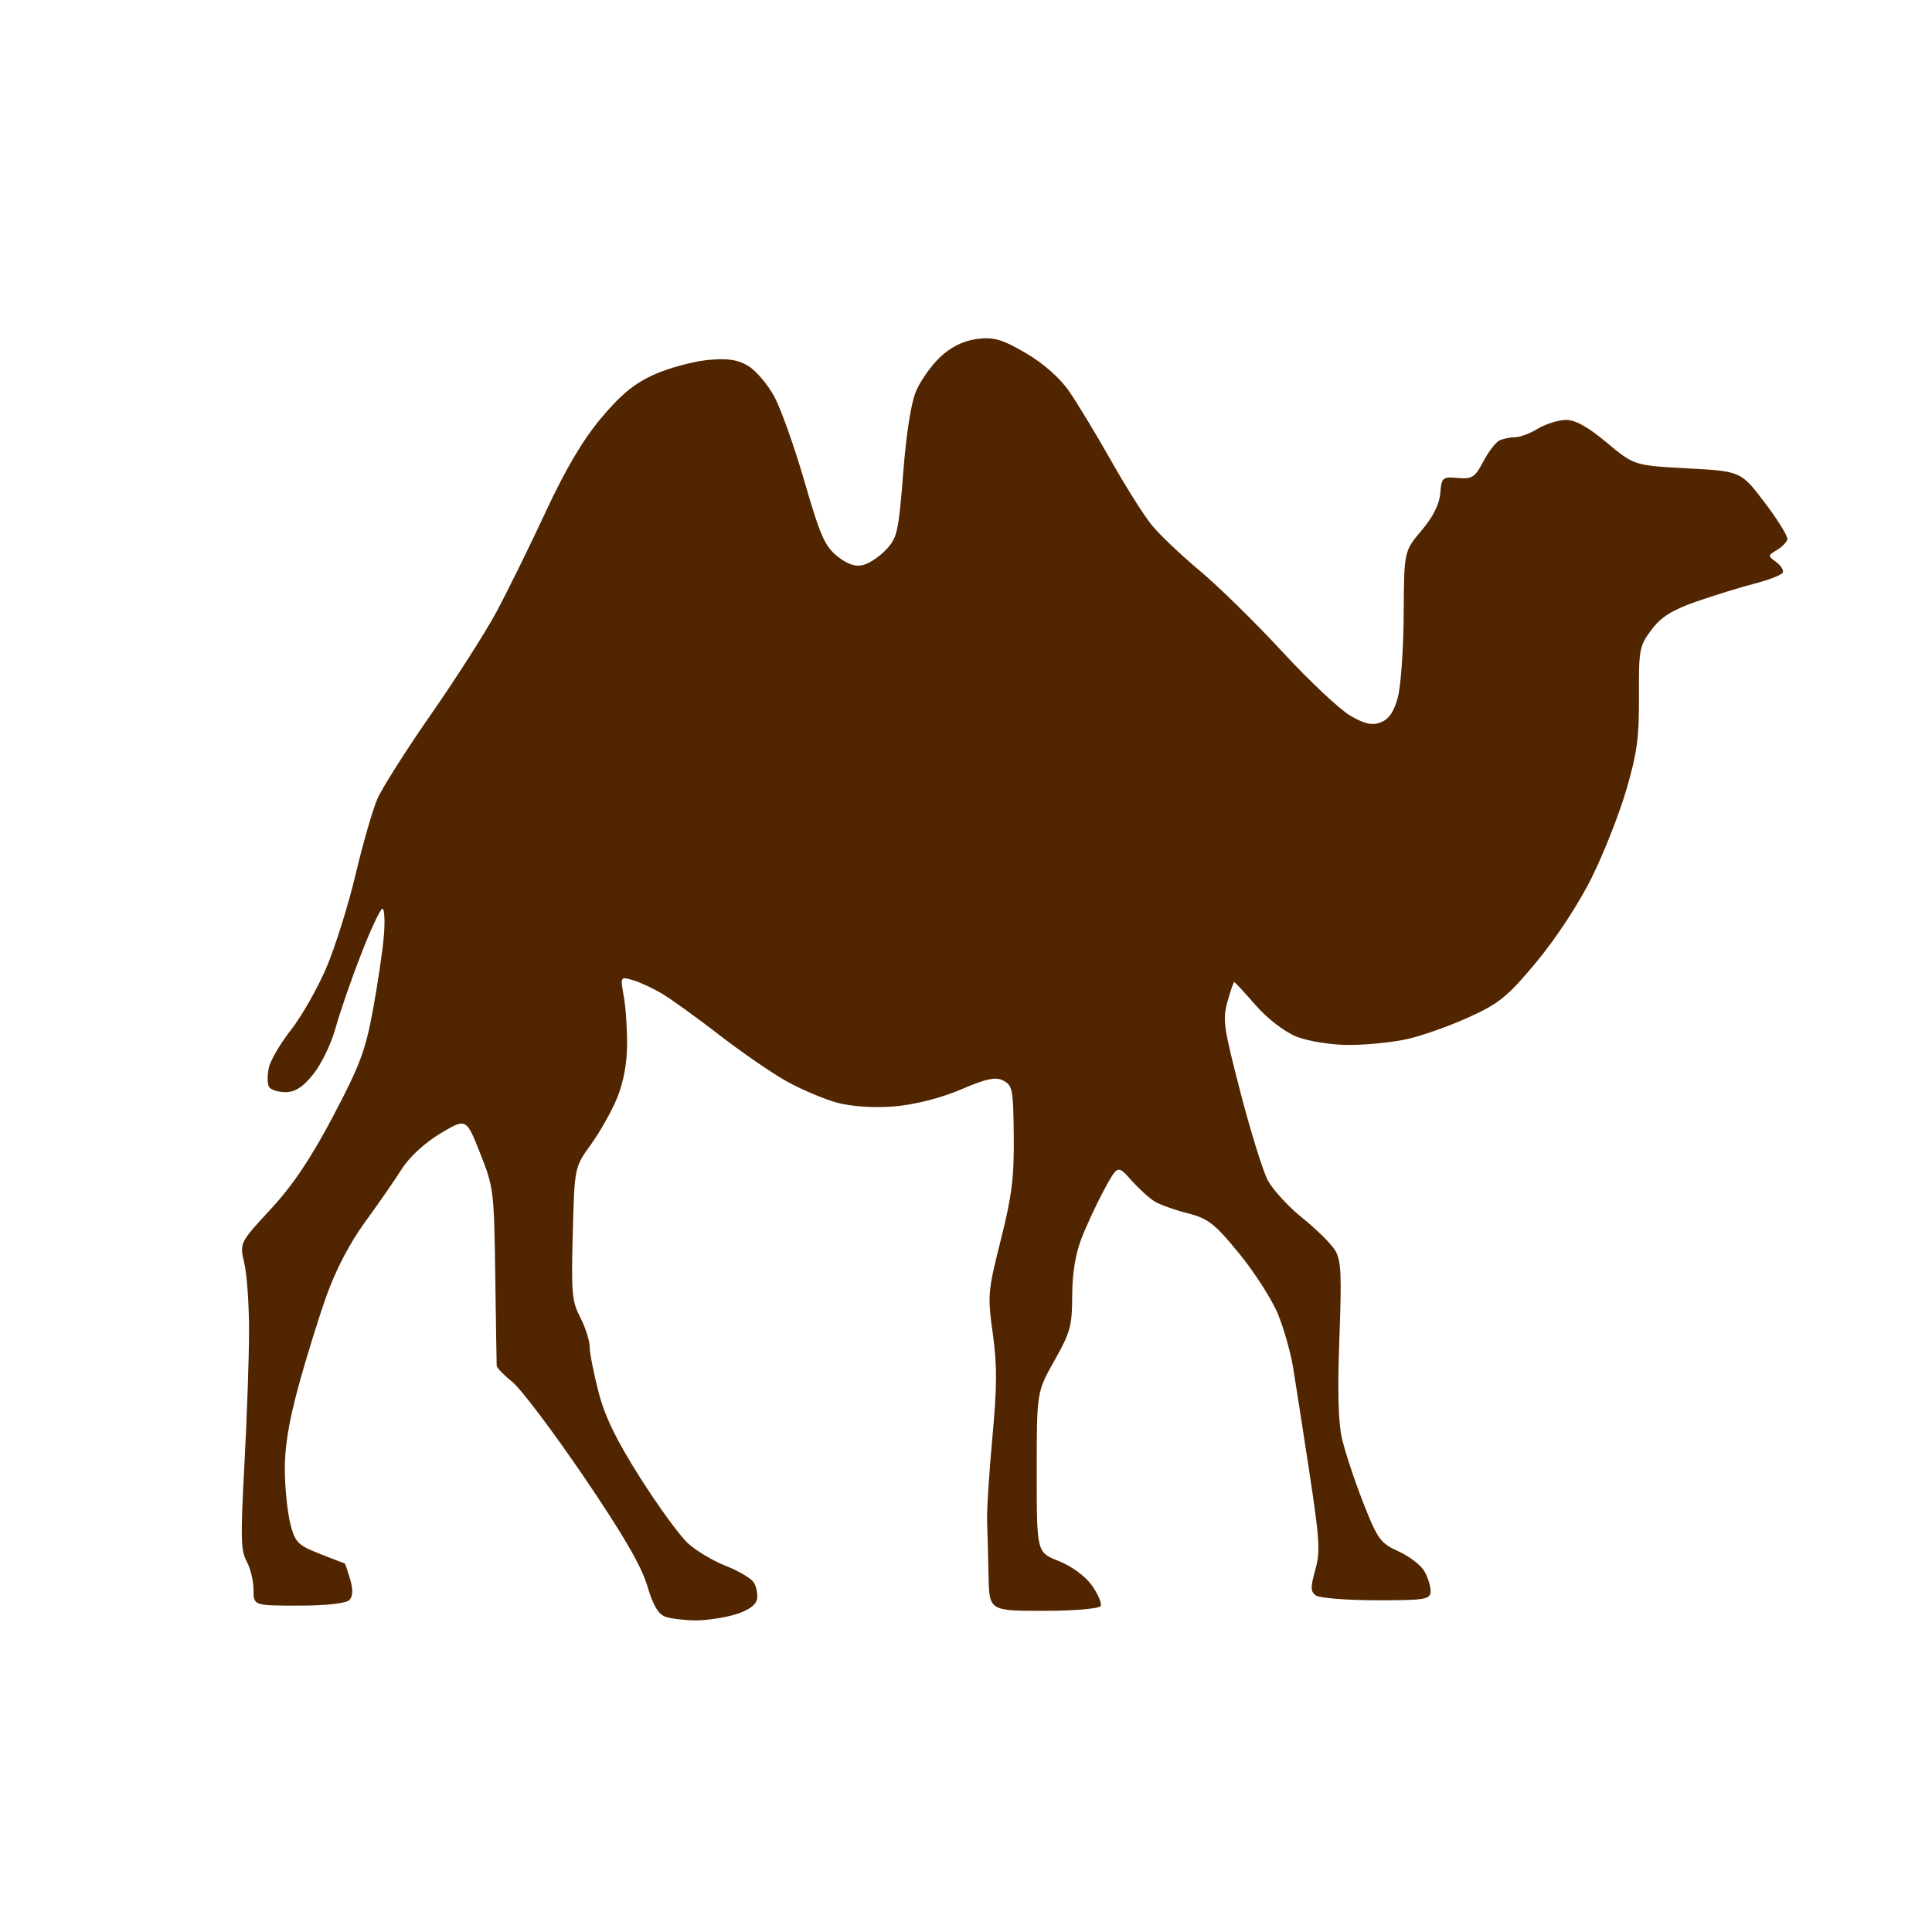 <svg version="1.1" width="100" height="100" xmlns="http://www.w3.org/2000/svg" style="background-color: rgb(255, 252, 184);" viewBox="0 0 100 100"><svg height="100" viewBox="0 0 100 100" width="100" version="1.1" data-fname="mam-camello_2.svg" ica="0" style="background-color: rgb(255, 252, 184);"><g transform="translate(2.275,-0.925) scale(1,1) rotate(0,50,50)" scale="1.0" xtranslate="2.275" ytranslate="-0.925"><path d="m33.749 84.797c-.567-.003-1.271-.085-1.564-.183-.387-.129-.651-.574-.963-1.623-.304-1.023-1.27-2.68-3.304-5.67-1.581-2.323-3.235-4.514-3.675-4.868-.44-.354-.805-.731-.81-.838-.005-.106-.039-2.217-.074-4.689-.064-4.397-.081-4.535-.784-6.314-.719-1.819-.719-1.819-2.061-1.016-.799.477-1.607 1.223-1.995 1.839-.359.57-1.212 1.802-1.895 2.737-.79 1.081-1.519 2.475-2.001 3.828-.417 1.171-1.077 3.306-1.466 4.744-.498 1.841-.702 3.117-.69 4.308.01.93.139 2.167.287 2.749.244.957.389 1.104 1.528 1.552.692.272 1.274.498 1.294.502.019.004.139.36.266.791.162.55.155.874-.023 1.085-.153.182-1.19.301-2.613.301-2.359 0-2.359 0-2.359-.823 0-.453-.159-1.11-.353-1.462-.308-.556-.323-1.213-.116-5.075.131-2.44.238-5.535.238-6.878-0-1.342-.111-2.913-.246-3.49-.246-1.049-.246-1.049 1.366-2.792 1.15-1.243 2.075-2.62 3.227-4.805 1.387-2.631 1.678-3.405 2.063-5.498.247-1.339.502-3.068.567-3.841.065-.773.032-1.405-.074-1.405s-.607 1.068-1.113 2.373c-.507 1.305-1.097 3.016-1.313 3.803-.216.786-.73 1.854-1.143 2.373-.541.679-.948.943-1.455.943-.387 0-.771-.129-.853-.287-.082-.158-.084-.595-.004-.973.08-.377.593-1.255 1.14-1.951.547-.696 1.37-2.139 1.829-3.208.459-1.069 1.142-3.244 1.519-4.834.377-1.59.885-3.354 1.129-3.921.244-.566 1.496-2.54 2.782-4.386 1.286-1.846 2.811-4.235 3.389-5.309.577-1.074 1.718-3.393 2.536-5.153 1.024-2.205 1.914-3.713 2.863-4.851 1.018-1.221 1.735-1.811 2.751-2.267.756-.339 1.999-.679 2.763-.755 1.025-.103 1.58-.022 2.12.309.402.246 1.009.963 1.349 1.592.34.63 1.042 2.609 1.561 4.399.811 2.798 1.049 3.339 1.701 3.861.528.422.94.556 1.358.44.33-.092.869-.462 1.196-.822.543-.597.618-.947.849-3.921.16-2.059.405-3.626.664-4.242.226-.537.789-1.334 1.252-1.771.553-.521 1.203-.842 1.892-.934.865-.115 1.312.012 2.53.723.925.539 1.774 1.29 2.264 2.002.431.626 1.404 2.237 2.163 3.58.758 1.342 1.705 2.842 2.105 3.332.399.49 1.516 1.551 2.481 2.357.965.806 2.889 2.694 4.275 4.195 1.386 1.501 2.97 2.991 3.521 3.31.763.442 1.144.522 1.597.333.421-.175.676-.565.87-1.329.151-.595.283-2.529.293-4.299.018-3.218.018-3.218.92-4.287.601-.711.926-1.358.973-1.934.067-.816.118-.861.907-.789.736.067.894-.036 1.322-.854.267-.512.647-1.004.843-1.093.197-.089.56-.163.808-.163s.77-.196 1.161-.435 1.032-.446 1.426-.459c.498-.017 1.15.338 2.143 1.167 1.427 1.191 1.427 1.191 4.19 1.34 2.763.149 2.763.149 3.997 1.776.679.895 1.205 1.749 1.168 1.898-.036.149-.282.4-.546.557-.474.282-.474.291-.03.619.248.183.399.43.337.549-.062.119-.71.371-1.44.561-.73.19-2.086.607-3.013.928-1.262.436-1.851.805-2.343 1.468-.627.844-.657 1.003-.646 3.441.01 2.134-.097 2.93-.648 4.823-.363 1.247-1.169 3.295-1.791 4.551-.665 1.343-1.839 3.138-2.849 4.355-1.504 1.813-1.945 2.173-3.55 2.898-1.008.456-2.444.961-3.191 1.124-.747.163-2.095.296-2.994.296s-2.118-.195-2.708-.433c-.618-.25-1.513-.939-2.111-1.627-.571-.657-1.069-1.194-1.107-1.194-.038 0-.195.458-.35 1.017-.257.93-.199 1.33.669 4.678.523 2.014 1.158 4.061 1.412 4.551.254.489 1.064 1.374 1.8 1.966.736.592 1.5 1.349 1.698 1.684.305.515.337 1.212.214 4.543-.1 2.699-.06 4.318.127 5.155.15.671.642 2.163 1.092 3.315.754 1.926.901 2.131 1.829 2.551.555.251 1.159.709 1.341 1.017.182.308.332.777.332 1.042 0 .436-.268.482-2.806.478-1.543-.002-2.954-.115-3.134-.25-.279-.209-.283-.409-.029-1.322.266-.953.23-1.537-.313-5.106-.339-2.215-.715-4.639-.837-5.385-.122-.745-.466-1.966-.765-2.711-.299-.746-1.201-2.164-2.005-3.151-1.269-1.558-1.622-1.836-2.677-2.104-.668-.169-1.438-.444-1.712-.610s-.818-.661-1.21-1.099c-.712-.797-.712-.797-1.417.507-.388.717-.916 1.853-1.173 2.524-.31.811-.468 1.8-.472 2.949-.005 1.56-.094 1.887-.921 3.353-.916 1.625-.916 1.625-.916 5.775 0 4.151 0 4.151 1.138 4.598.662.26 1.381.79 1.719 1.265.319.45.523.929.451 1.066-.071.137-1.398.248-2.949.248-2.819 0-2.819 0-2.853-1.831-.018-1.007-.052-2.258-.074-2.78-.023-.522.098-2.462.268-4.311.25-2.721.255-3.756.026-5.427-.274-1.998-.261-2.155.413-4.842.579-2.308.693-3.216.673-5.376-.022-2.408-.061-2.62-.532-2.874-.393-.212-.892-.109-2.201.455-1.007.434-2.399.789-3.436.876-1.043.088-2.239.011-2.978-.192-.679-.187-1.853-.684-2.609-1.105-.756-.421-2.321-1.499-3.479-2.395-1.158-.896-2.498-1.862-2.978-2.147-.48-.285-1.161-.6-1.514-.7-.638-.182-.641-.177-.458.843.101.564.178 1.701.171 2.526-.008.966-.192 1.939-.516 2.732-.277.678-.887 1.762-1.355 2.409-.851 1.177-.851 1.177-.941 4.601-.082 3.114-.046 3.51.393 4.362.266.516.483 1.2.484 1.519 0.0.32.207 1.373.459 2.34.333 1.276.924 2.491 2.157 4.435.934 1.473 2.042 2.993 2.462 3.38.42.386 1.297.912 1.948 1.167.652.256 1.304.636 1.45.844.146.208.23.598.187.867-.051.32-.432.597-1.107.805-.566.174-1.492.315-2.059.312z" style="fill:#512500" idkol="ikol0"/></g></svg></svg>